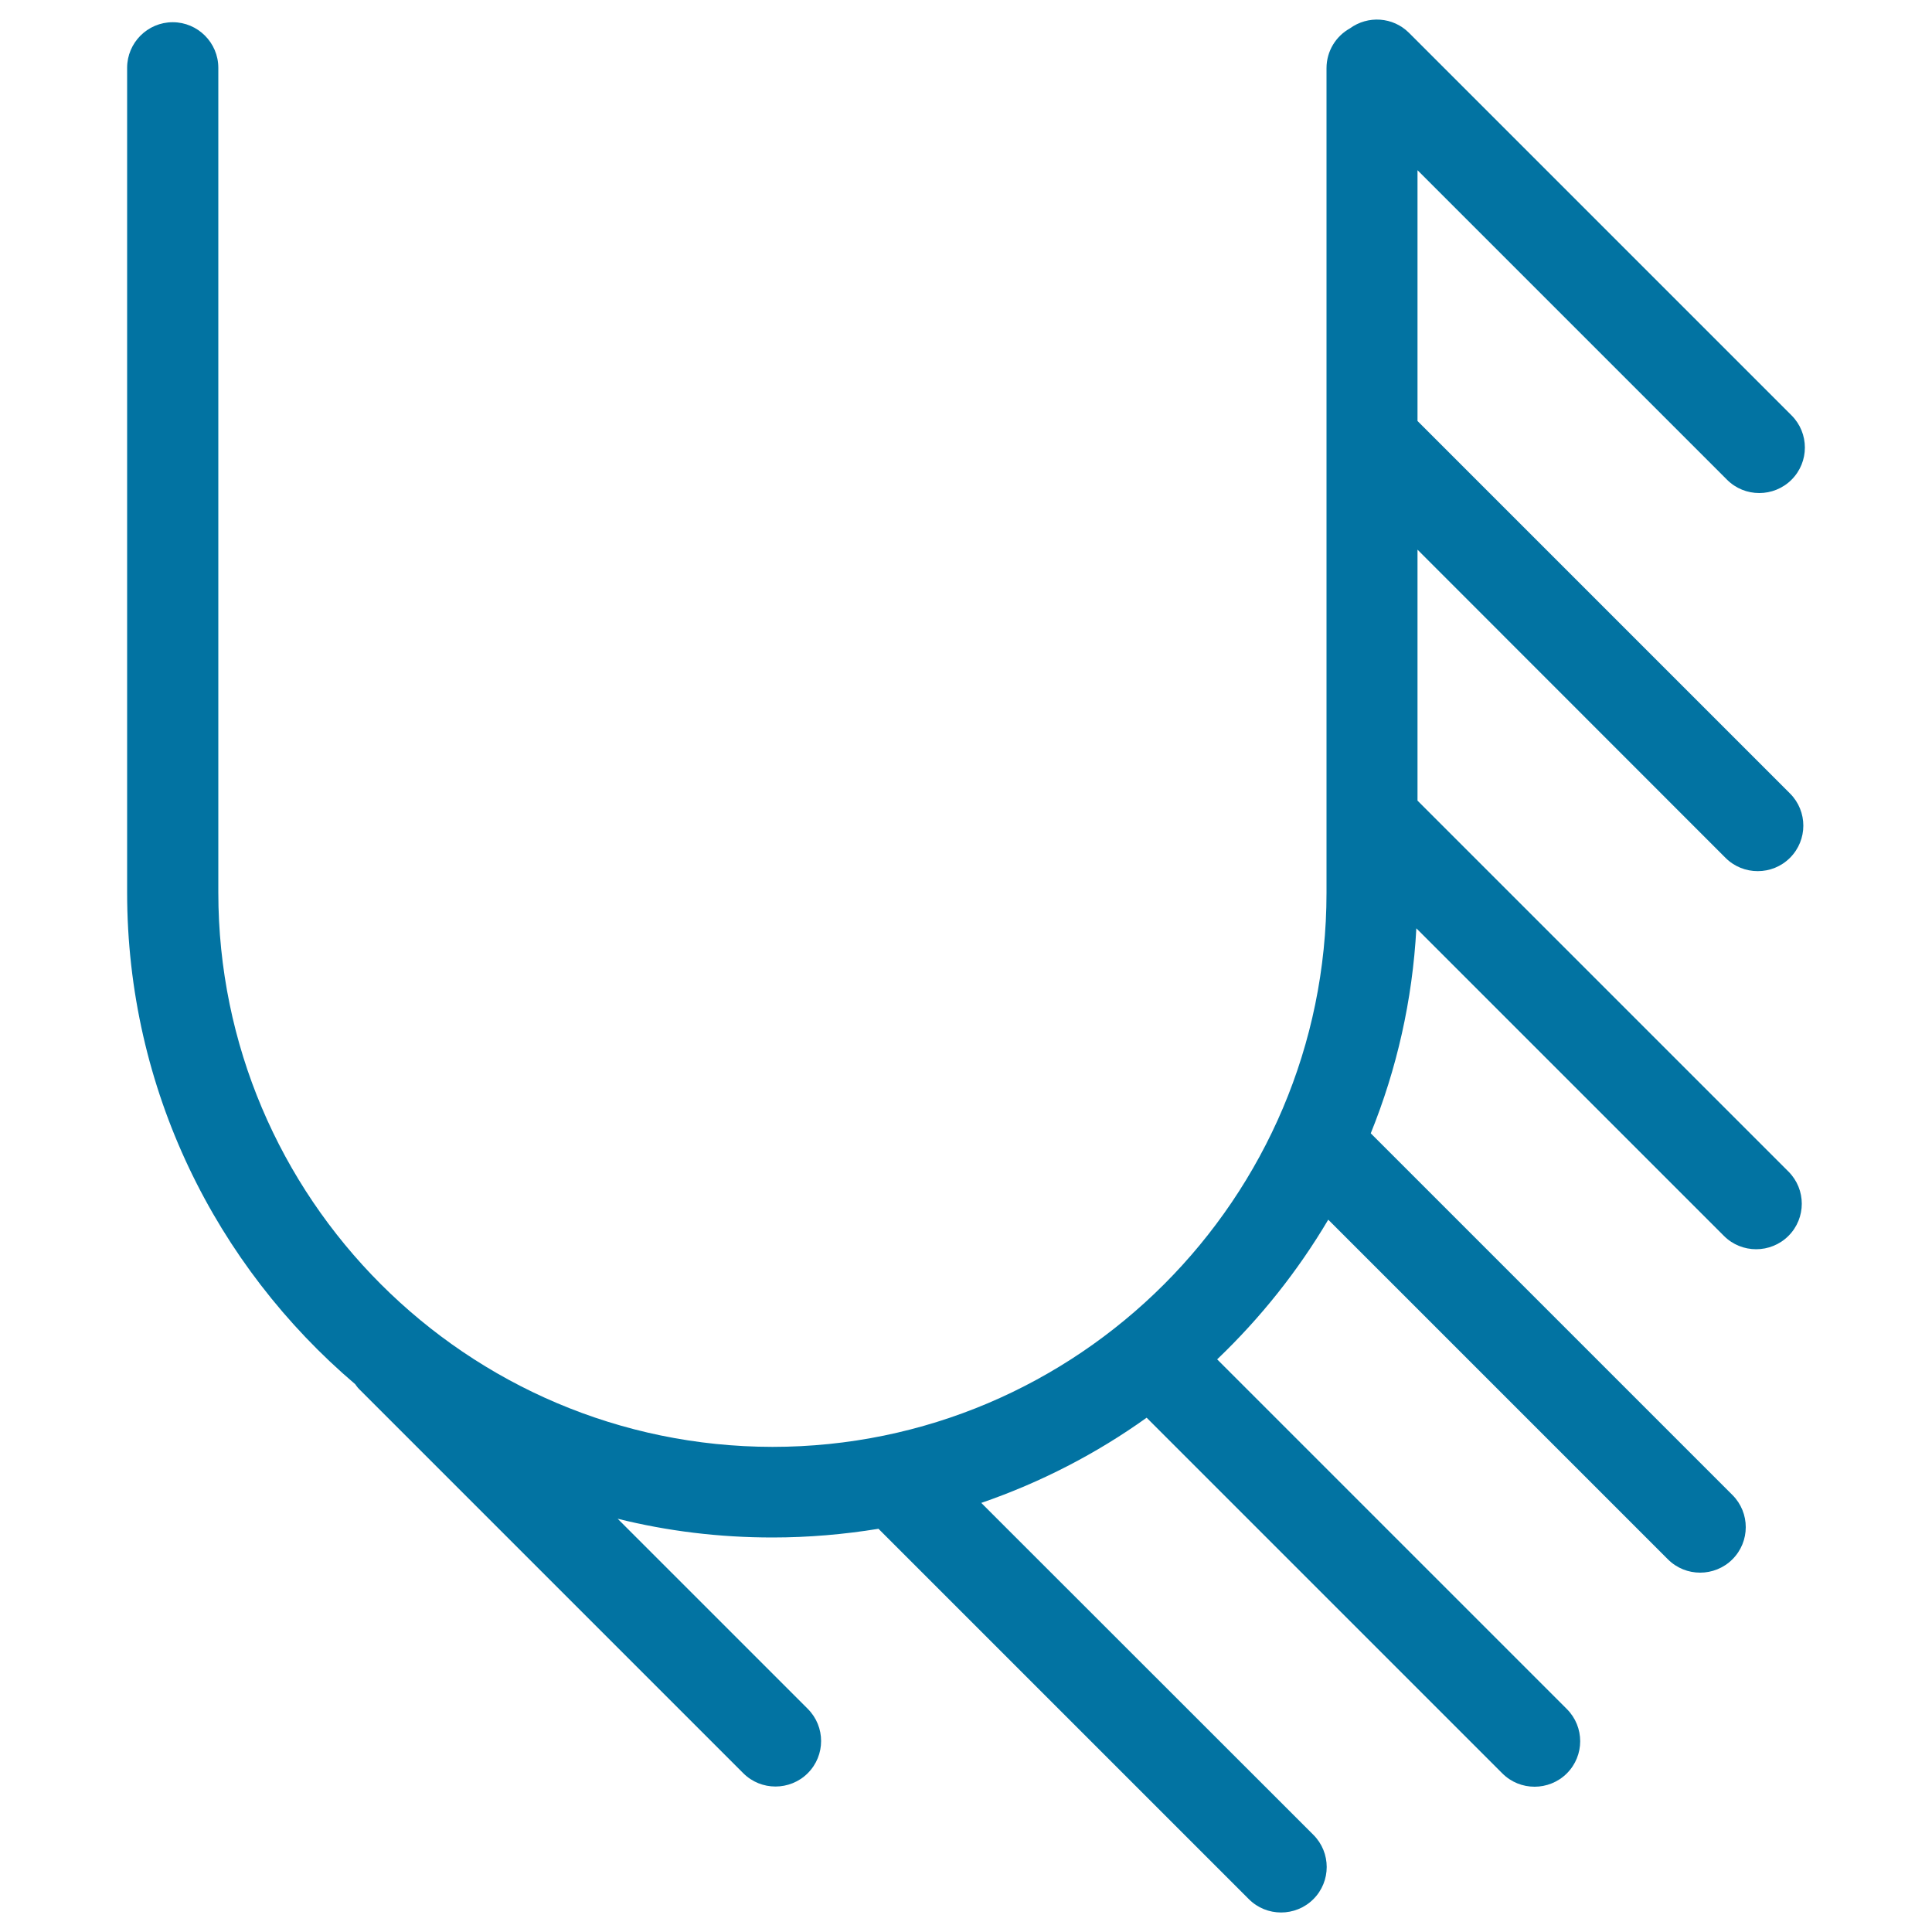 <svg xmlns="http://www.w3.org/2000/svg" viewBox="0 0 1000 1000" style="fill:#0273a2">
<title>Letter Shadow SVG icon</title>
<path d="M893.1,444c4.6,4.6,10.6,6.9,16.7,6.9s12.1-2.3,16.7-6.9c9.2-9.2,9.2-24.1,0-33.3L733.7,217.9V88.1l160.2,160.2c4.6,4.6,10.6,6.9,16.7,6.9c6,0,12.1-2.3,16.7-6.9c9.2-9.2,9.2-24.1,0-33.3l-198-198c-8.3-8.3-21.3-9.1-30.6-2.3c-7.2,4-12.1,11.7-12.1,20.6v426.8c0,158.1-128.7,286.8-286.8,286.8C241.6,748.7,113,620.1,113,461.9V35.1c0-13-10.6-23.6-23.6-23.6c-13,0-23.6,10.6-23.6,23.6v426.8c0,101.9,45.9,193.2,118.1,254.6c0.8,1.2,1.7,2.3,2.8,3.3l198,198c4.6,4.6,10.6,6.9,16.7,6.9c6,0,12.1-2.3,16.7-6.9c9.2-9.2,9.2-24.1,0-33.3l-98.4-98.4c25.7,6.4,52.5,9.7,80.1,9.7c18.7,0,37-1.6,54.9-4.5l191.7,191.7c4.6,4.6,10.6,6.9,16.7,6.9c6,0,12.1-2.3,16.7-6.9c9.2-9.2,9.2-24.1,0-33.3L507.9,777.9c30.8-10.6,59.6-25.5,85.6-44.1l184.1,184.1c4.6,4.6,10.6,6.9,16.7,6.9c6,0,12.1-2.3,16.7-6.9c9.2-9.2,9.2-24.1,0-33.3L630,703.6c22.3-21.3,41.7-45.6,57.5-72.3l175.8,175.8c4.6,4.6,10.6,6.9,16.7,6.9c6,0,12.1-2.3,16.7-6.9c9.2-9.2,9.2-24.1,0-33.3L709.5,586.6c13.4-33.1,21.6-68.8,23.6-106.1l159.2,159.2c4.6,4.6,10.6,6.9,16.7,6.9c6,0,12.1-2.3,16.7-6.9c9.2-9.2,9.2-24.1,0-33.3l-192-192V284.5L893.1,444z"/>
</svg>